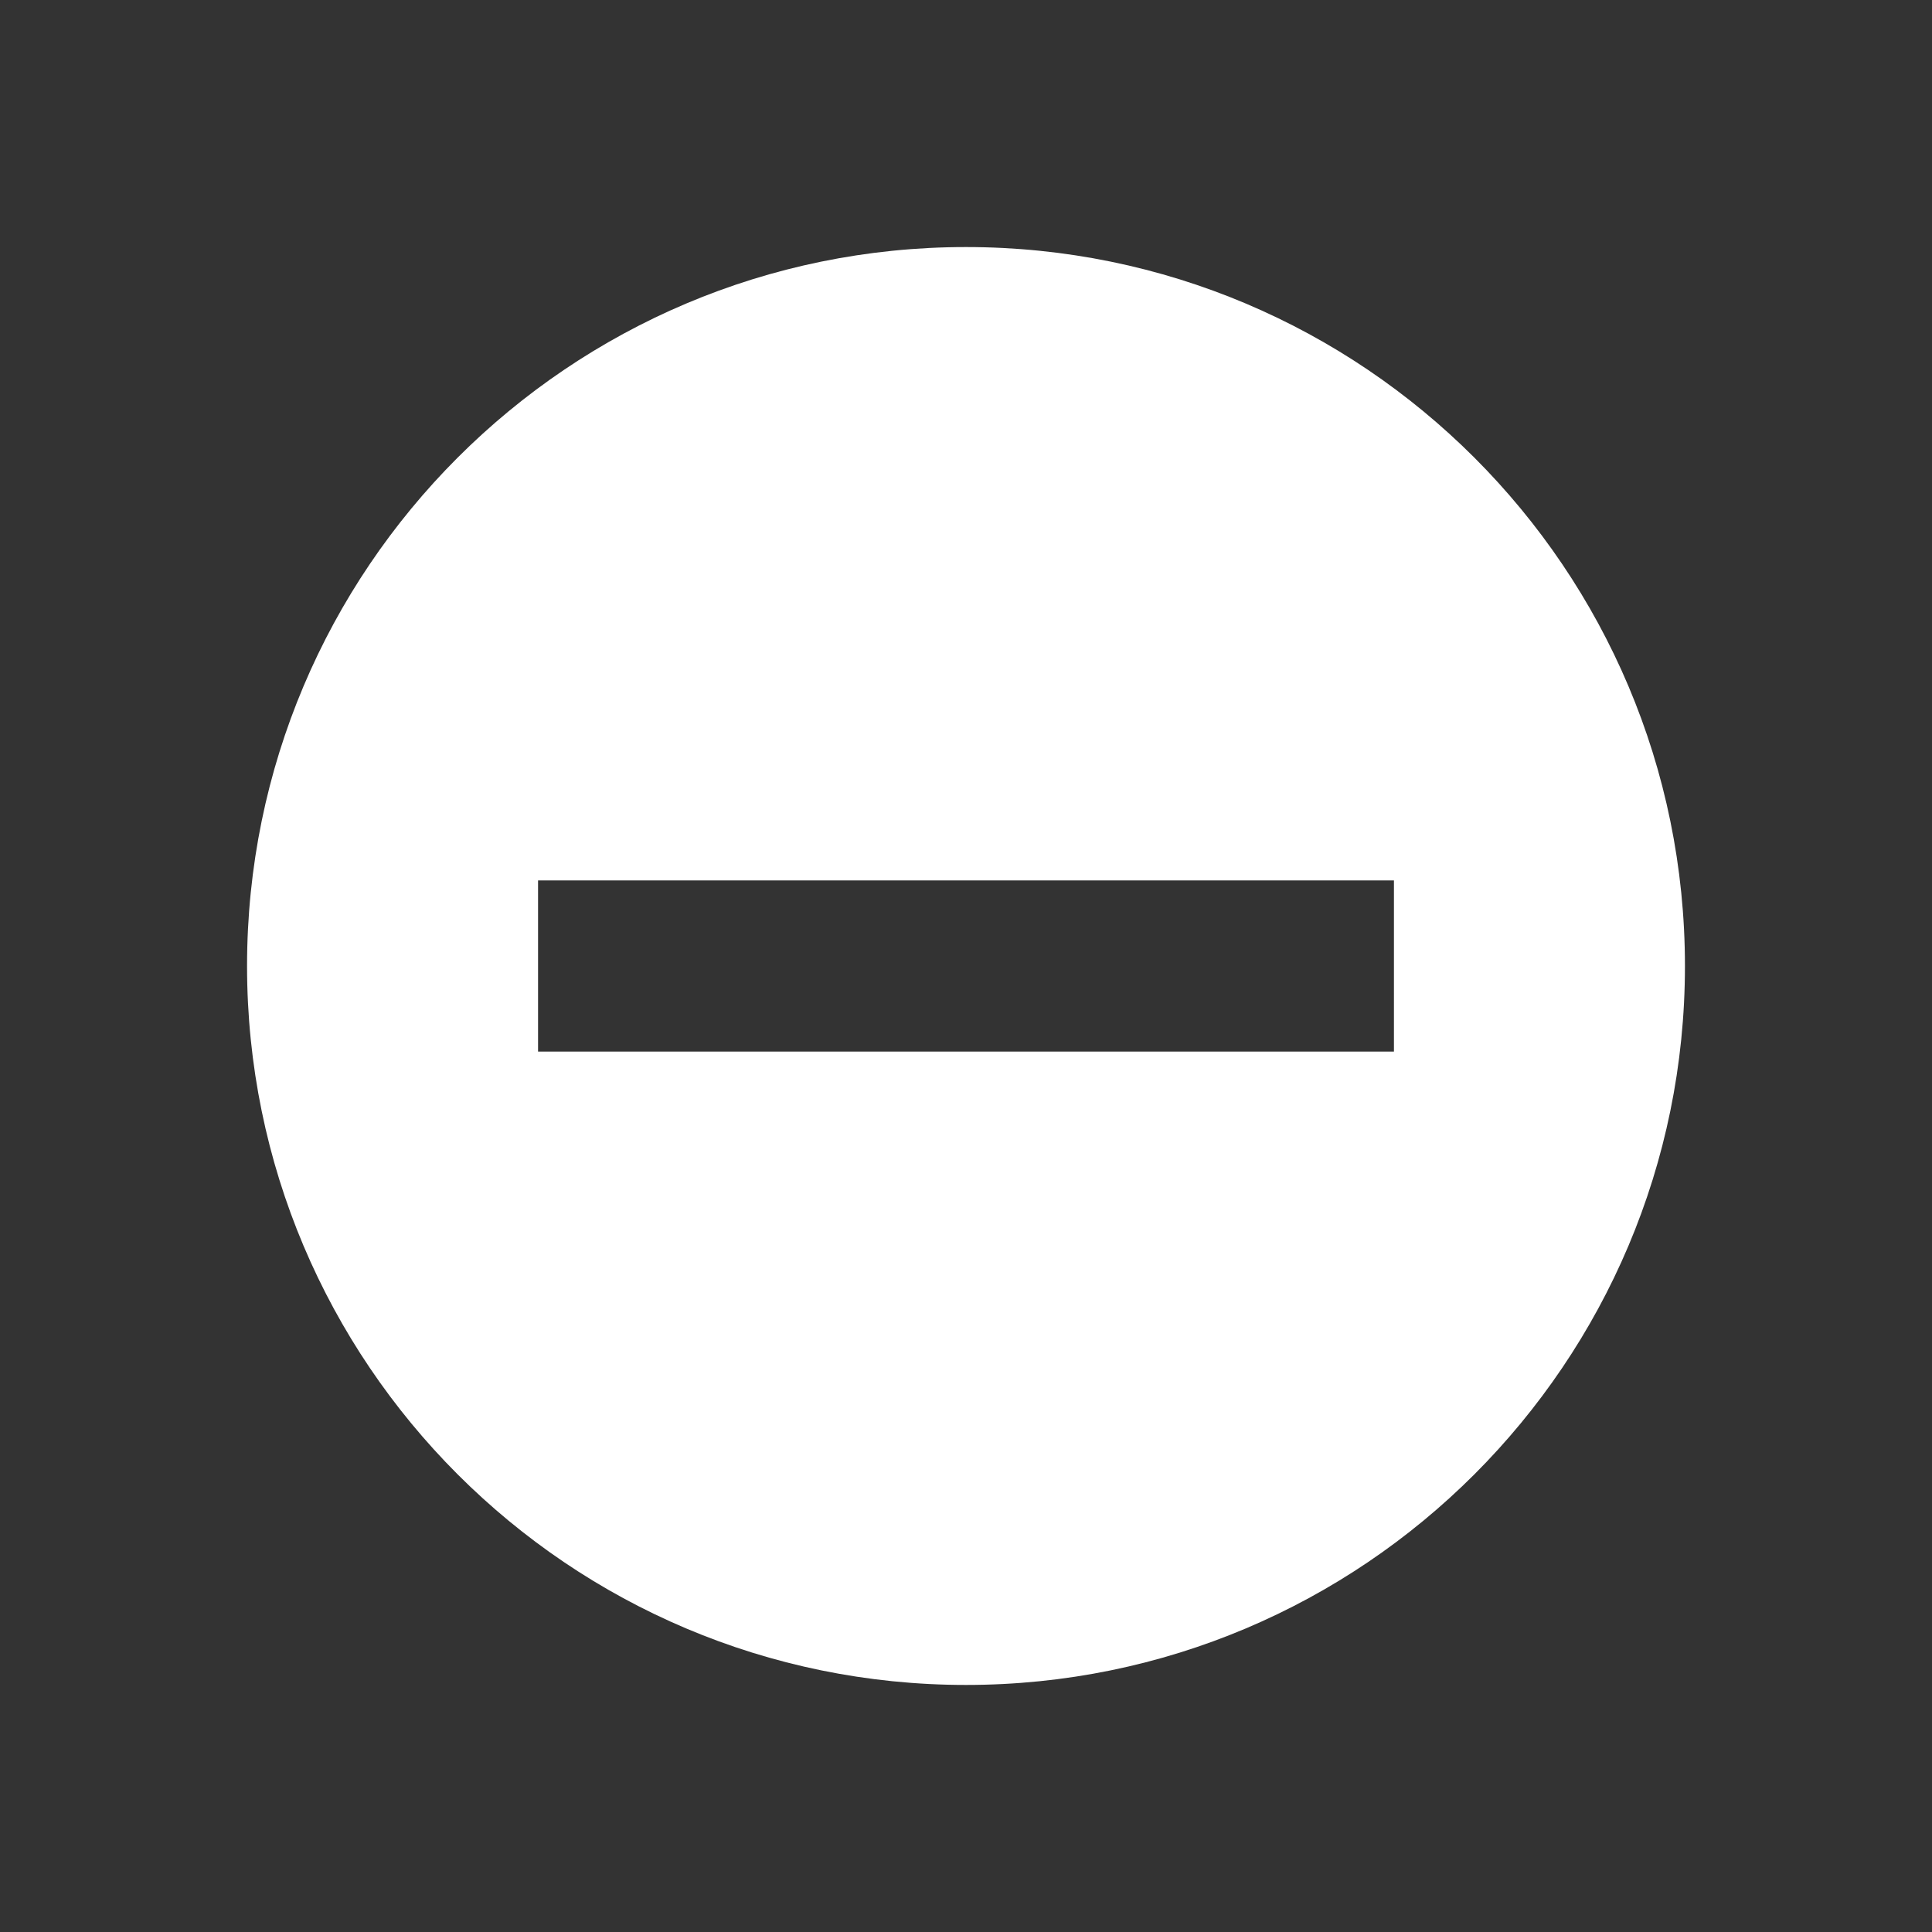 <?xml version="1.0" encoding="utf-8"?>
<!-- Generator: Adobe Illustrator 16.0.0, SVG Export Plug-In . SVG Version: 6.00 Build 0)  -->
<!DOCTYPE svg PUBLIC "-//W3C//DTD SVG 1.1//EN" "http://www.w3.org/Graphics/SVG/1.1/DTD/svg11.dtd">
<svg version="1.1" id="Tools" xmlns="http://www.w3.org/2000/svg" xmlns:xlink="http://www.w3.org/1999/xlink" x="0px" y="0px"
	 width="500px" height="500px" viewBox="710 350 500 500" enable-background="new 710 350 500 500" xml:space="preserve">
<rect x="710" y="350" width="500" height="500" fill="#333333" stroke="none"/>
<path fill="#FFFFFF" d="M960,413.937c-102.756,0-186.063,83.308-186.063,186.063S857.244,786.063,960,786.063
	S1146.063,702.756,1146.063,600S1062.756,413.937,960,413.937z M1070.752,622.15H849.248V577.85h221.504V622.15z"/>
</svg>
